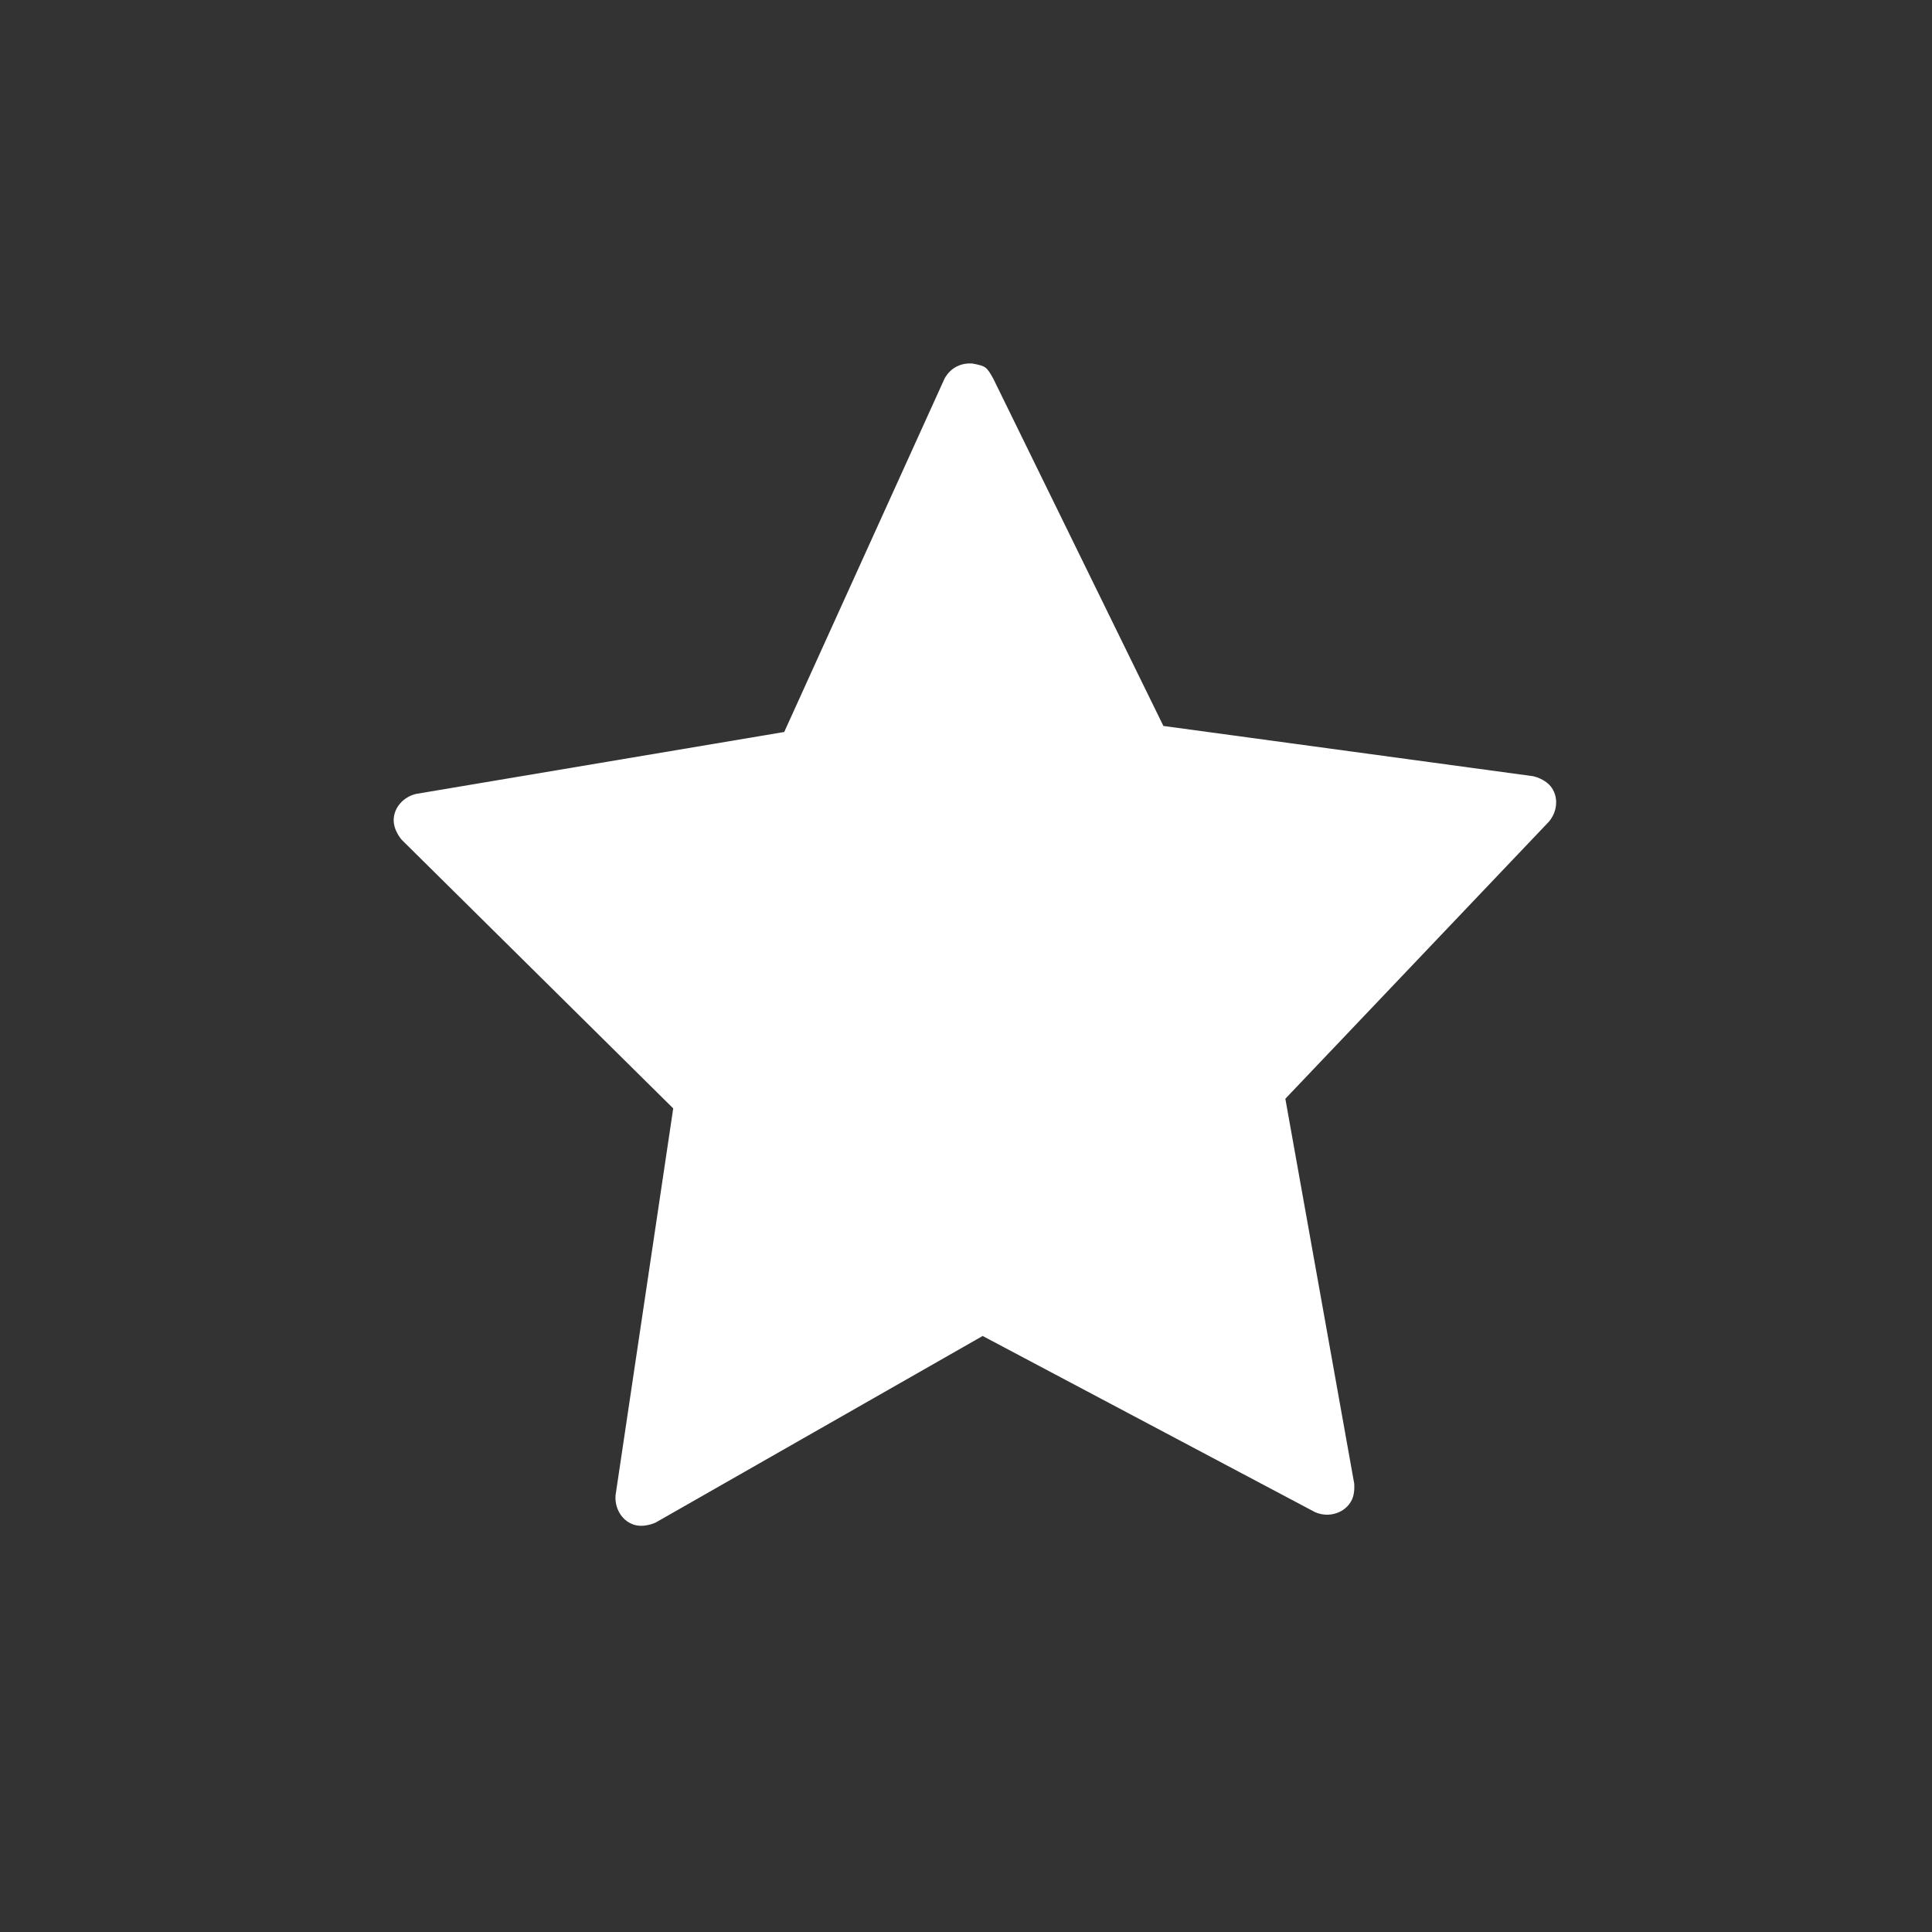 <svg clip-rule="evenodd" fill-rule="evenodd" stroke-linejoin="round" stroke-miterlimit="1.414" viewBox="0 0 24 24" xmlns="http://www.w3.org/2000/svg"><rect x="0" y="0" width="24" height="24" fill="#333333" stroke="none"/><path d="m12.073 4.515c.177.031.184.045.265.187l2.114 4.316 4.591.624s.159.031.236.148c.083.126.064.296-.037.416l-3.275 3.443.855 4.778s.013.119-.028.203c-.077.163-.285.233-.461.153l-4.126-2.187-4.061 2.317s-.148.073-.282.024c-.145-.053-.231-.206-.217-.365l.716-4.803-3.373-3.337s-.108-.12-.099-.26c.009-.15.127-.275.279-.31l4.572-.769 1.988-4.382s.088-.208.343-.196z" fill="#fff" fill-rule="nonzero"/></svg>
